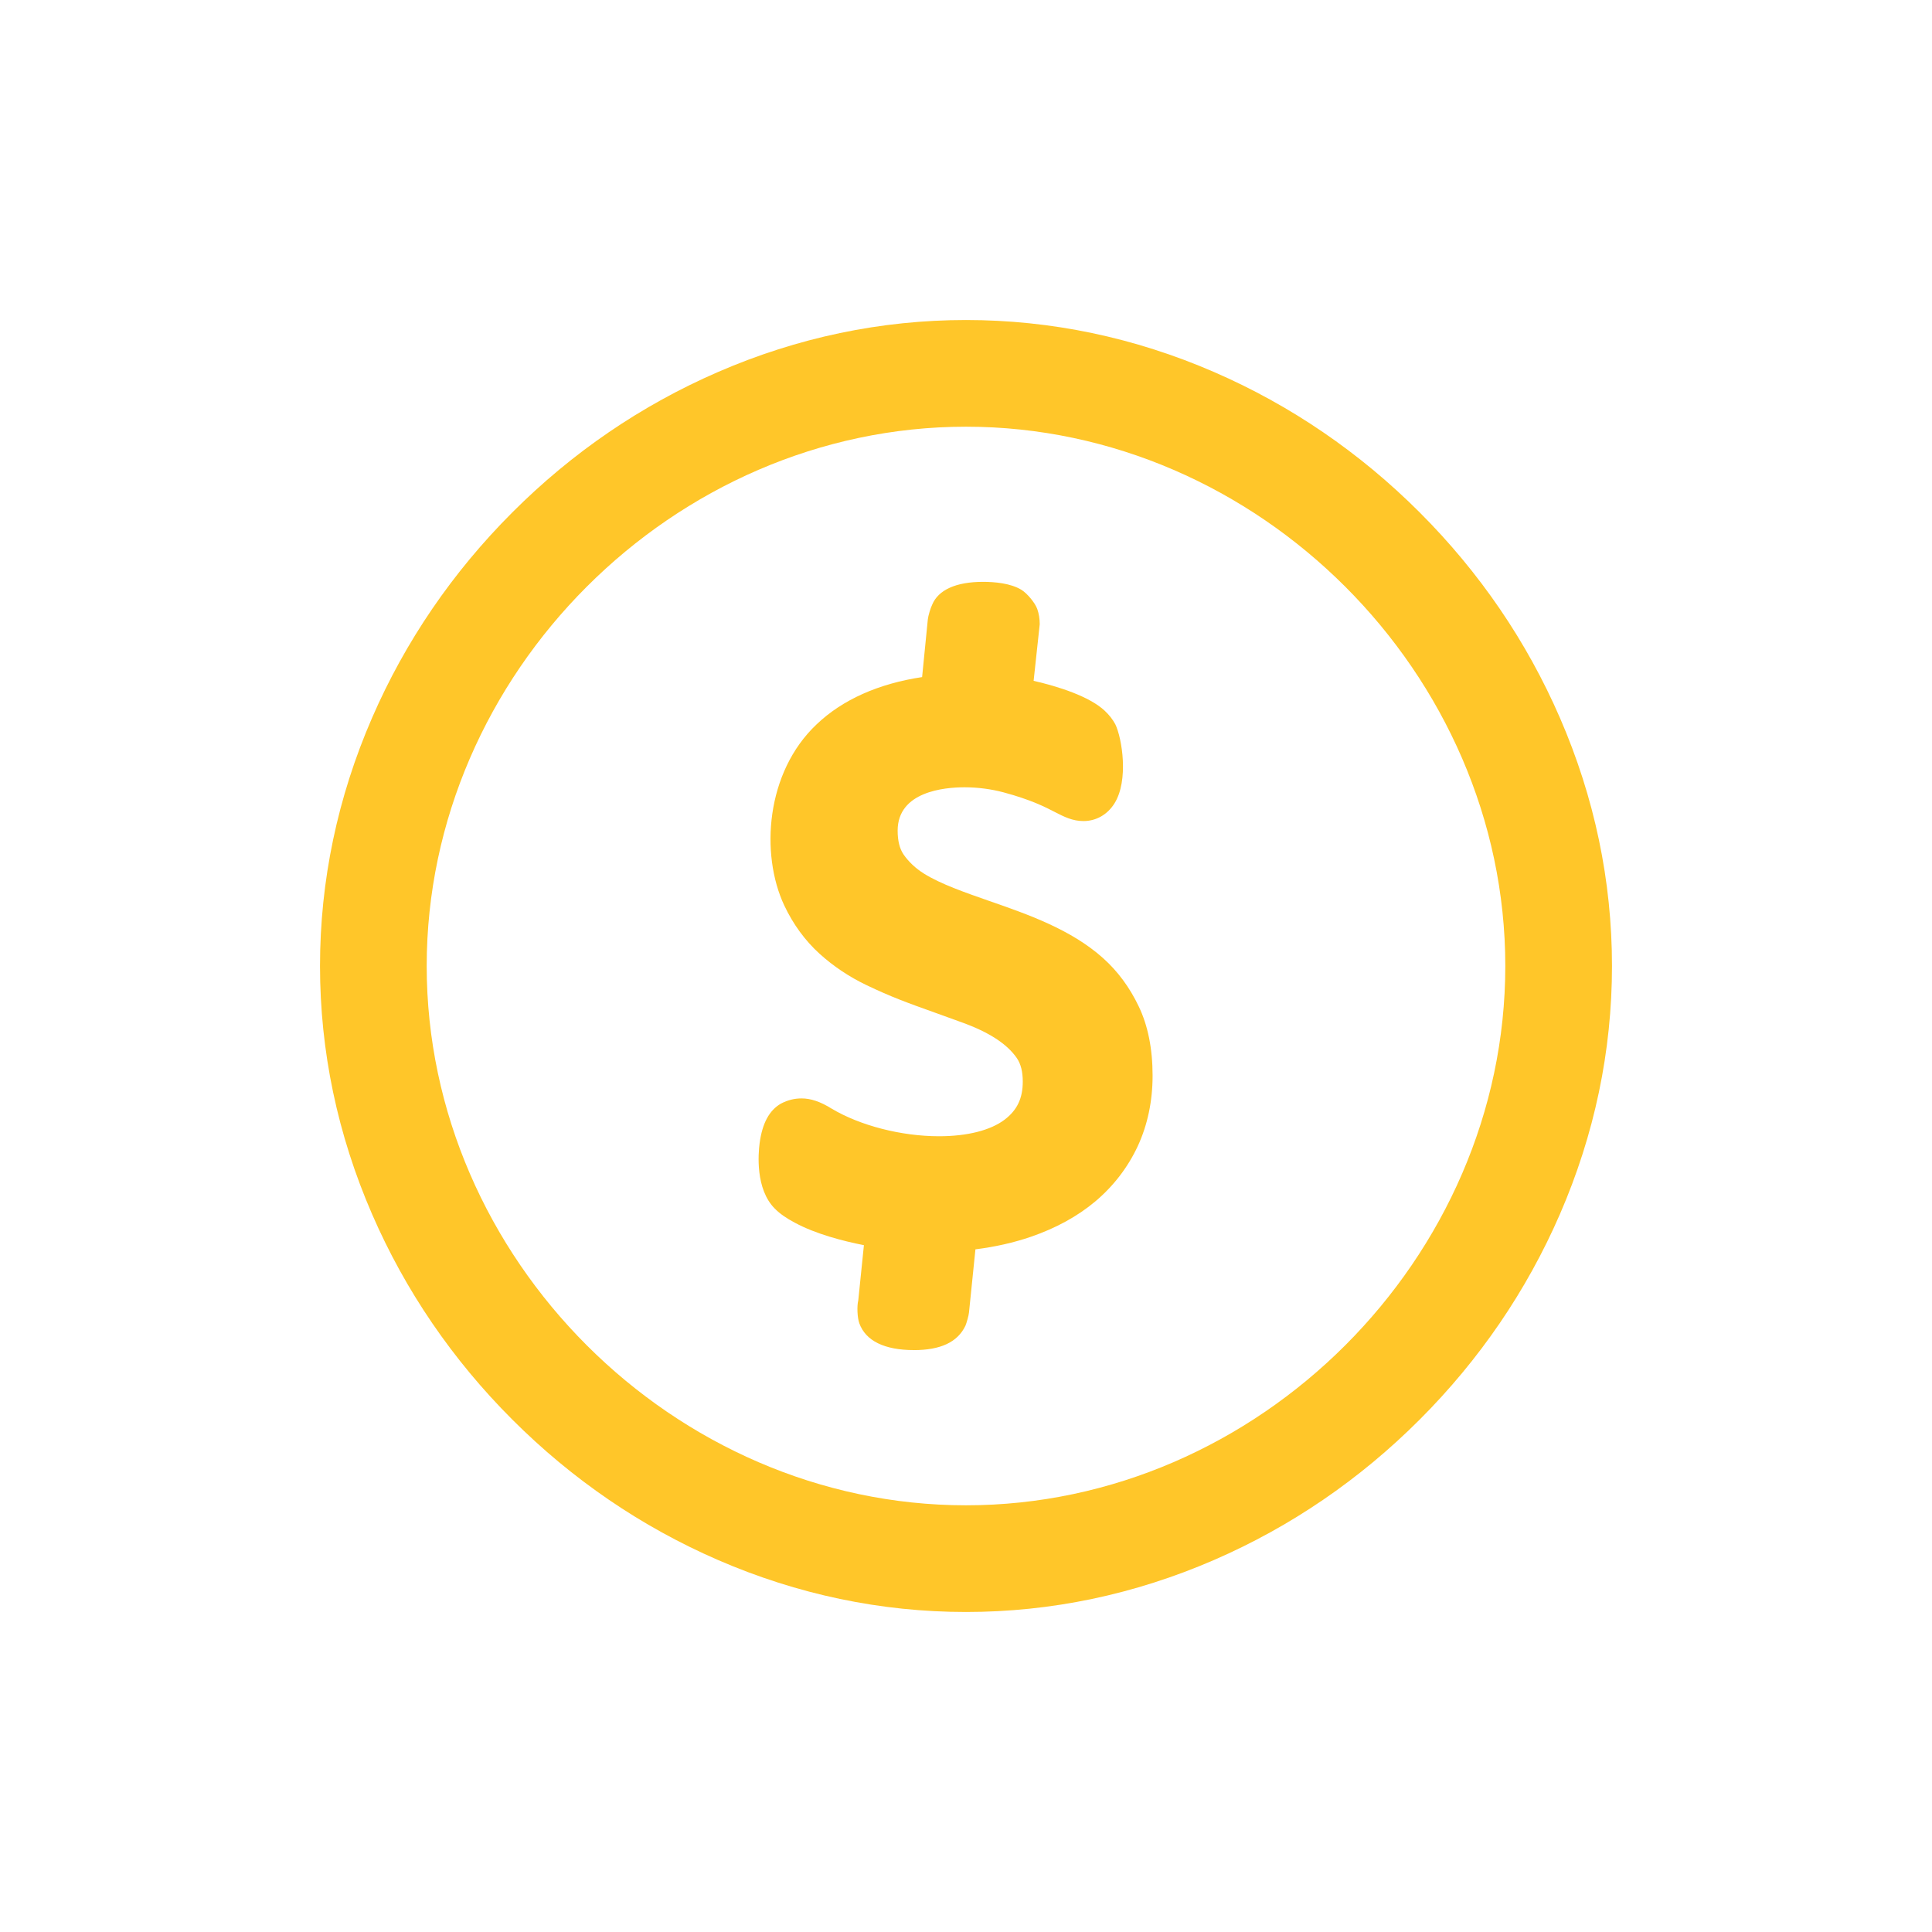 <?xml version="1.0" encoding="UTF-8"?>
<svg id="Layer_1" data-name="Layer 1" xmlns="http://www.w3.org/2000/svg" viewBox="0 0 500 500">
  <defs>
    <style>
      .cls-1 {
        fill: #ffc629;
      }
    </style>
  </defs>
  <path class="cls-1" d="M403.71,185.78c-8.59-19.79-20.8-37.68-36.31-53.18-15.5-15.5-33.4-27.72-53.18-36.31-20.59-8.94-42.2-13.47-64.22-13.47s-43.63,4.53-64.22,13.47c-19.79,8.59-37.68,20.8-53.18,36.31-15.5,15.5-27.72,33.4-36.31,53.18-8.94,20.59-13.47,42.2-13.47,64.22s4.53,43.63,13.47,64.22c8.59,19.79,20.8,37.68,36.31,53.18,15.5,15.5,33.4,27.72,53.18,36.31,20.59,8.94,42.2,13.47,64.22,13.47s43.63-4.53,64.22-13.47c19.79-8.59,37.68-20.8,53.18-36.31,15.5-15.5,27.72-33.4,36.31-53.18,8.94-20.59,13.47-42.2,13.47-64.22s-4.53-43.63-13.47-64.22ZM250,389.57c-75.65,0-139.57-63.91-139.57-139.57,0-75.65,63.91-139.57,139.57-139.57s139.57,63.91,139.57,139.57c0,75.65-63.91,139.57-139.57,139.57Z"/>
  <path class="cls-1" d="M236.49,349.4c-7.57,0-12.45-2.39-14.09-6.91-.53-1.43-.66-4.47-.28-5.95l1.46-14.29c-5.42-1.07-12.46-2.89-17.85-5.8-2.23-1.17-3.9-2.34-5.2-3.65-5.08-5.08-4.29-14.28-3.94-16.97.7-5.15,2.5-8.49,5.52-10.22,1.82-.94,3.51-1.34,5.35-1.34,2.37,0,4.85.83,7.76,2.64,7.35,4.39,18.03,7.15,27.8,7.15,7.31,0,13.34-1.53,17-4.31,3.22-2.47,4.67-5.5,4.67-9.83,0-2.57-.5-4.55-1.51-6.05-2.53-3.69-7.21-6.74-14.26-9.28l-6.91-2.5c-7.31-2.61-11.42-4.11-17.68-7.1-4.53-2.16-8.64-4.91-12.24-8.17-3.73-3.39-6.81-7.59-9.12-12.48-6.24-13.3-4.8-34.47,8.39-46.9,6.65-6.35,16.01-10.52,27.28-12.21l1.48-14.93c.09-.93.72-3.01,1.14-3.84,1.57-3.74,6.06-5.88,13.15-5.88,2.99,0,7.13.36,9.91,2.05,1.48.9,3.56,3.37,4.13,5,.42,1.21.63,2.49.63,3.93l-1.58,14.64c6.36,1.45,14.44,4.03,18.39,7.73,1.23,1.16,2.11,2.31,2.77,3.55,1.71,3.57,3.51,14.48-.25,20.46-1.82,2.89-4.73,4.55-8.01,4.55-2.86,0-5.04-1.13-7.35-2.31-2.47-1.28-6.21-3.21-13.3-5.11-3.22-.86-6.72-1.32-10.13-1.32-5.21,0-17.31,1.09-17.31,11.23,0,2.6.51,4.67,1.54,6.17,1.32,1.9,3.1,3.58,5.27,4.94,4.35,2.71,10.46,4.83,16.93,7.09,9.91,3.44,21.13,7.35,29.41,14.77,3.81,3.4,6.91,7.61,9.23,12.48,2.39,4.96,3.6,11,3.6,17.94,0,6.58-1.29,12.73-3.84,18.26-2.59,5.53-6.28,10.32-10.98,14.29-4.57,3.84-10.16,6.91-16.62,9.14-4.44,1.53-9.26,2.62-14.41,3.27l-1.67,16.38c-.07.76-.62,2.69-.92,3.4-2.04,4.27-6.49,6.3-13.36,6.3Z"/>
</svg>